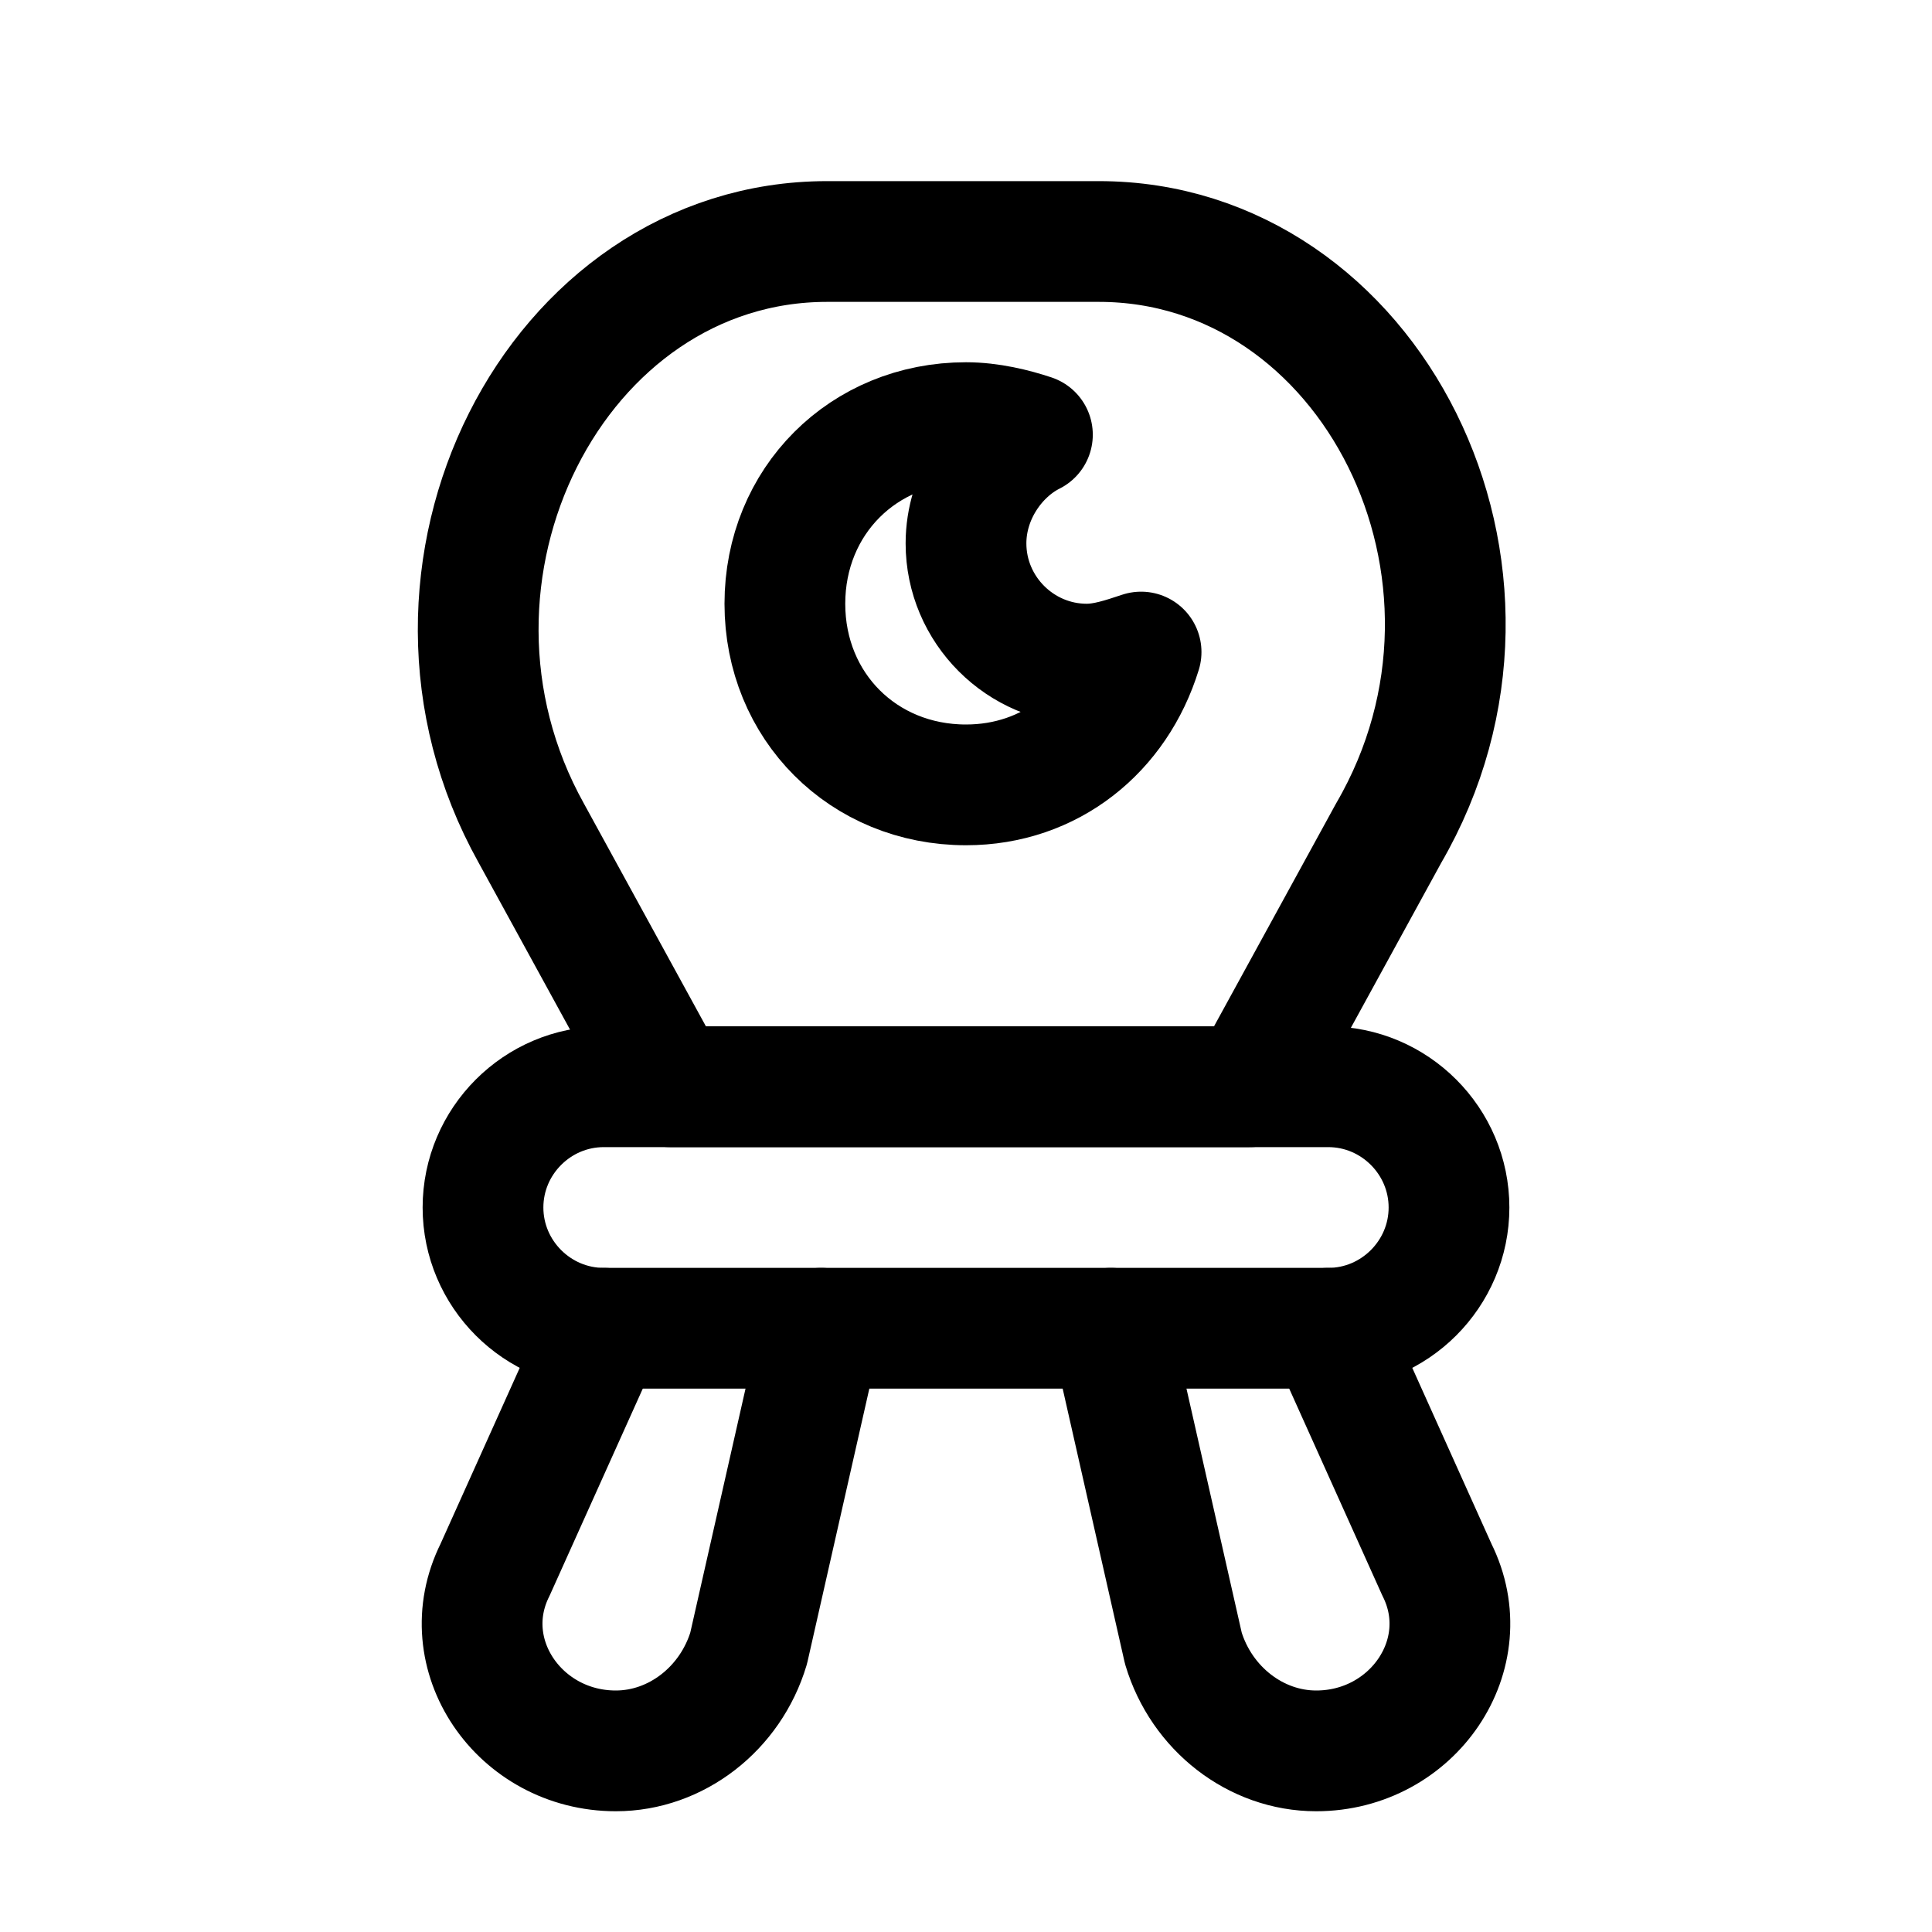 <?xml version="1.0" encoding="utf-8"?>

<!-- Uploaded to: SVG Repo, www.svgrepo.com, Generator: SVG Repo Mixer Tools -->
<svg version="1.1" id="Icons" xmlns="http://www.w3.org/2000/svg" xmlns:xlink="http://www.w3.org/1999/xlink" 
	 viewBox="0 0 32 32" xml:space="preserve">
<style type="text/css">
	.st0{fill:none;stroke:#000000;stroke-width:2;stroke-linecap:round;stroke-linejoin:round;stroke-miterlimit:10;}
	.st1{fill:none;stroke:#000000;stroke-width:2;stroke-linejoin:round;stroke-miterlimit:10;}
</style>
<path class="st0" d="M22,22H10c-1.1,0-2-0.9-2-2v0c0-1.1,0.9-2,2-2h12c1.1,0,2,0.9,2,2v0C24,21.1,23.1,22,22,22z"/>
<path class="st0" d="M10,22l-1.8,4c-0.7,1.4,0.4,3,2,3h0c1,0,1.9-0.7,2.2-1.7l1.2-5.3"/>
<path class="st0" d="M22,22l1.8,4c0.7,1.4-0.4,3-2,3h0c-1,0-1.9-0.7-2.2-1.7L18.4,22"/>
<path class="st0" d="M18.2,4h-4.5c-4.5,0-7.3,5.5-4.9,9.8l2.3,4.2h9.6l2.3-4.2C25.5,9.5,22.7,4,18.2,4z"/>
<path class="st0" d="M18,11c-1.1,0-2-0.9-2-2c0-0.8,0.5-1.5,1.1-1.8C16.8,7.1,16.4,7,16,7c-1.7,0-3,1.3-3,3s1.3,3,3,3
	c1.4,0,2.5-0.9,2.9-2.2C18.6,10.9,18.3,11,18,11z"/>
</svg>